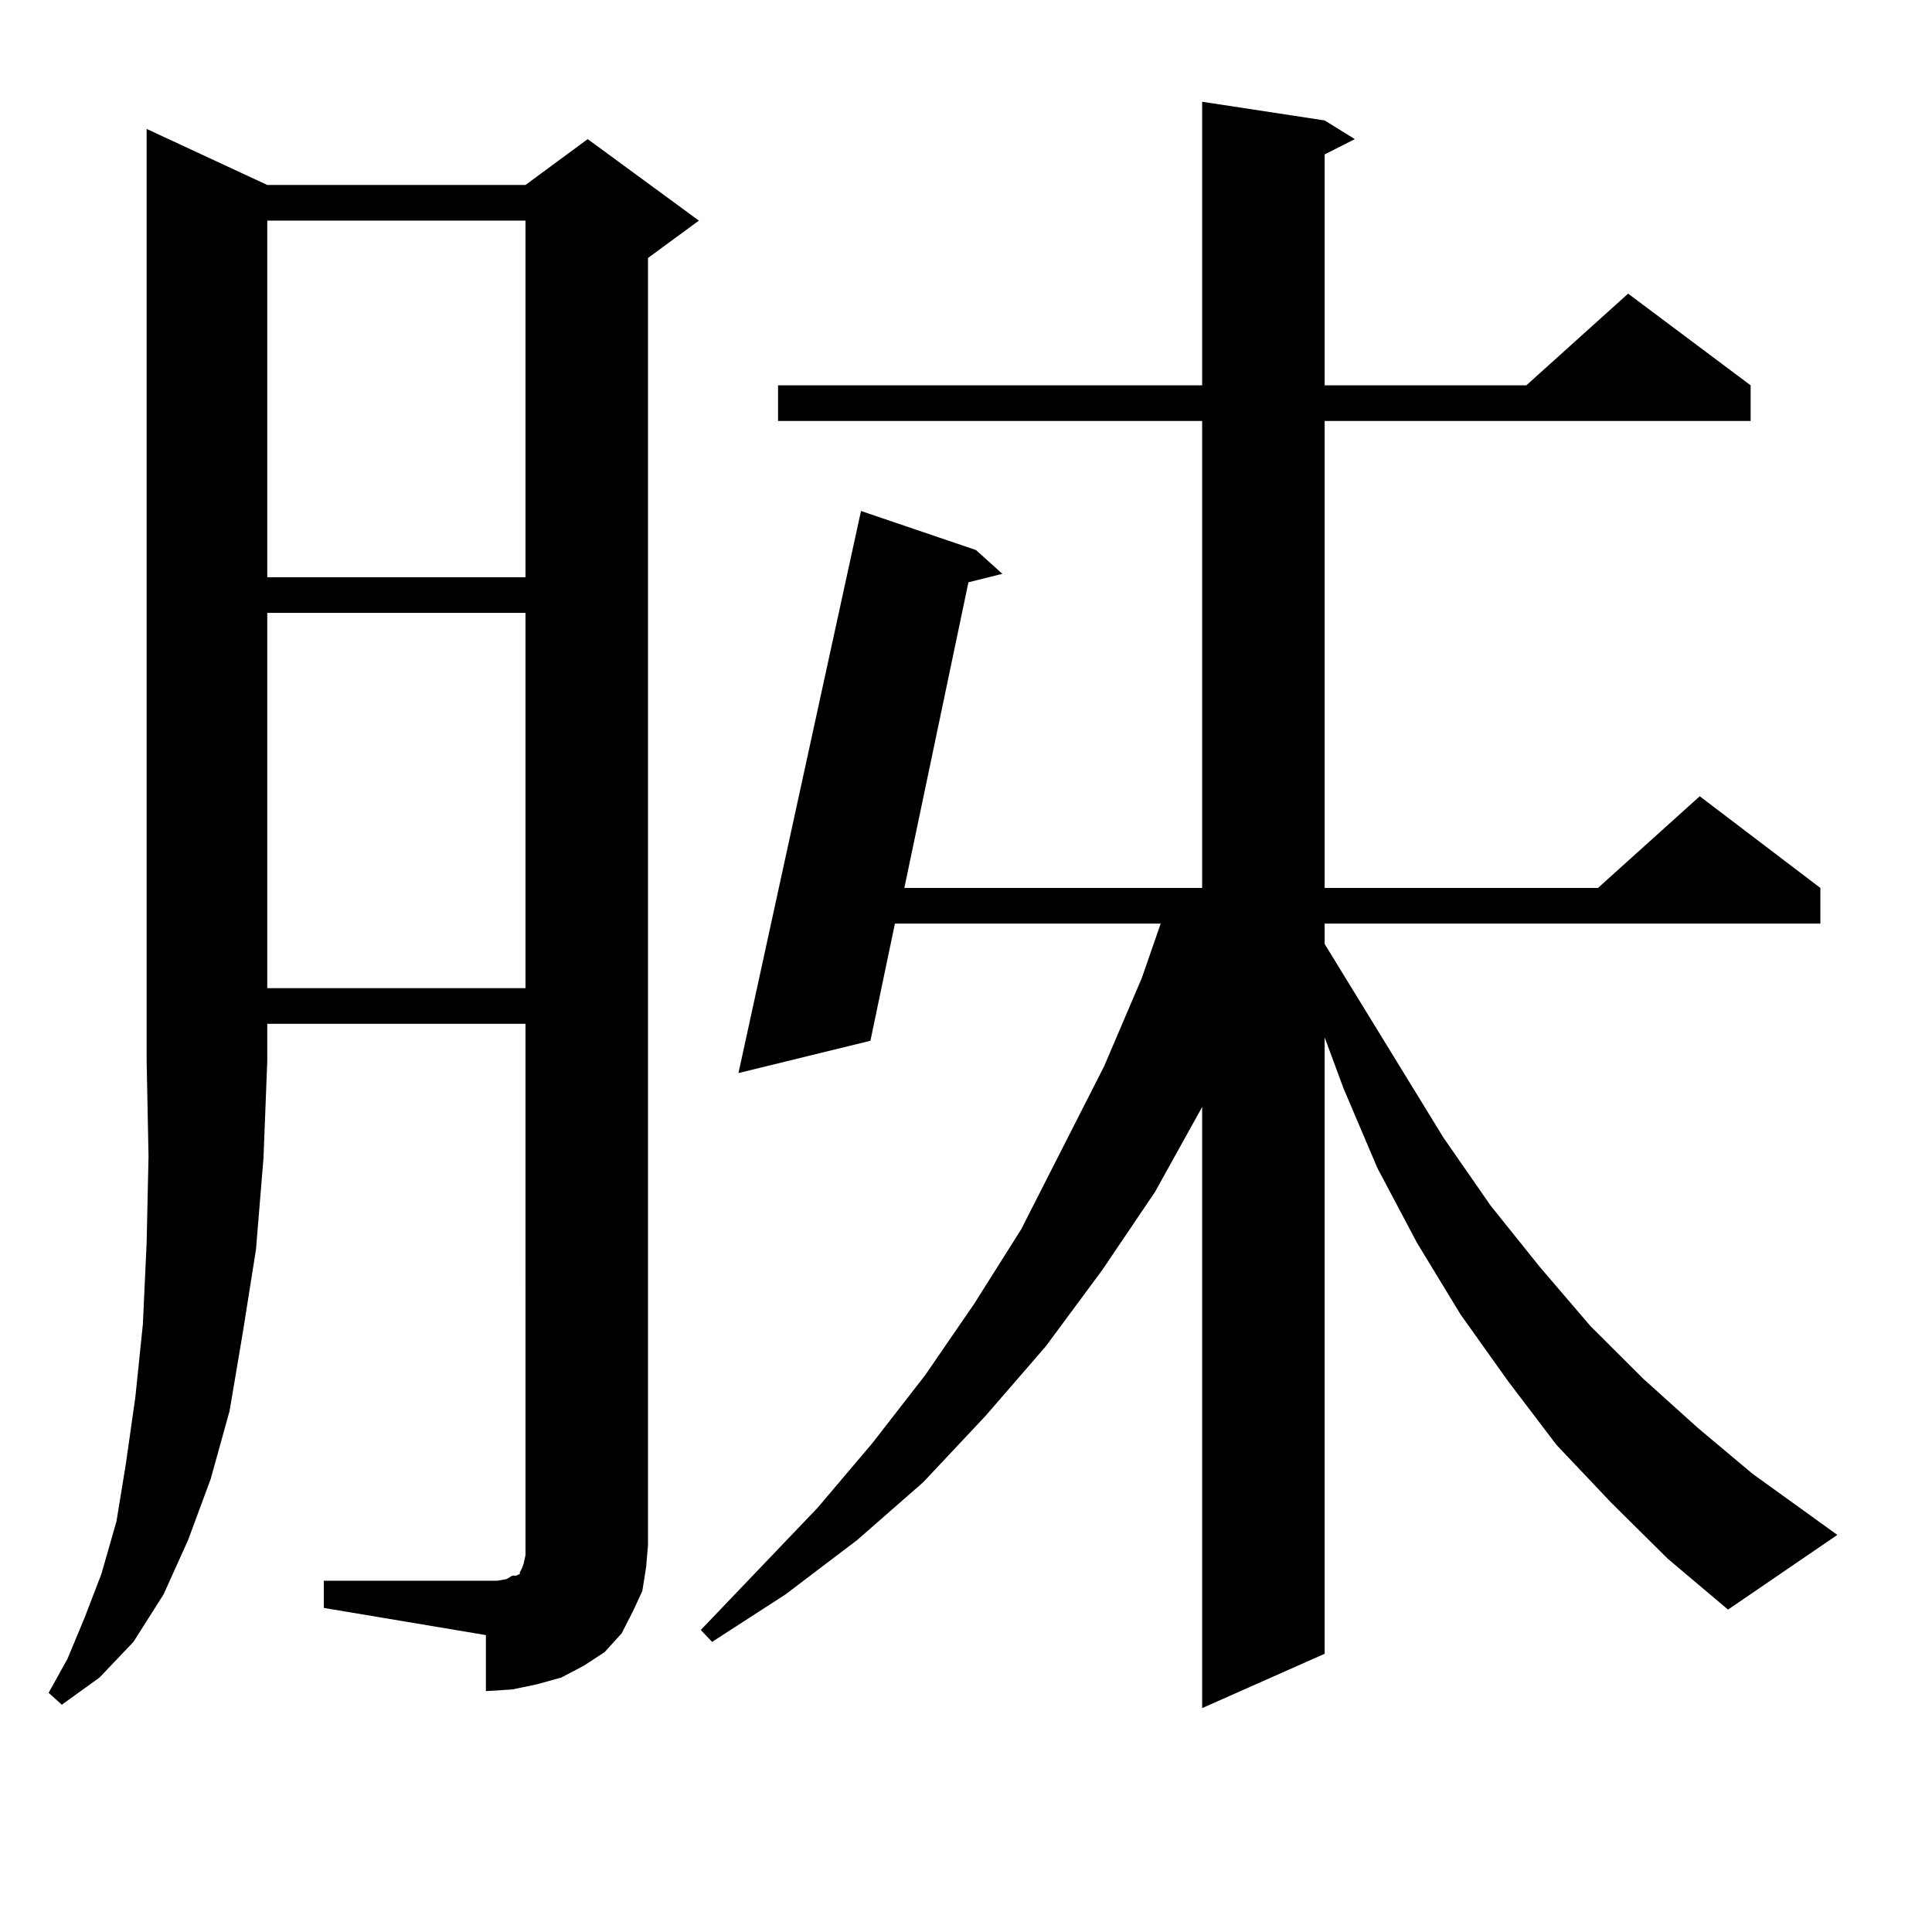 <?xml version="1.0" encoding="utf-8"?>
<!-- Generator: Adobe Illustrator 16.0.0, SVG Export Plug-In . SVG Version: 6.00 Build 0)  -->
<!DOCTYPE svg PUBLIC "-//W3C//DTD SVG 1.1//EN" "http://www.w3.org/Graphics/SVG/1.1/DTD/svg11.dtd">
<svg version="1.1" id="图层_1" xmlns="http://www.w3.org/2000/svg" xmlns:xlink="http://www.w3.org/1999/xlink" x="0px" y="0px"
	 width="1000px" height="1000px" viewBox="0 0 1000 1000" enable-background="new 0 0 1000 1000" xml:space="preserve">
<path d="M138.338,95.734h133.655l32.194-23.73l57.56,42.188l-26.341,19.336v666.211l-0.976,11.426l-1.951,12.305l-4.878,10.547
	l-5.854,11.426l-8.78,9.668l-10.731,7.031l-11.707,6.152l-12.683,3.516l-12.683,2.637l-13.658,0.879V846.32l-83.9-14.063v-14.063
	h83.9h5.854l4.878-0.879l2.927-1.758h1.951l1.951-0.879v-0.879l0.976-1.758l0.976-2.637l0.976-4.395v-5.273V529.914H138.338v19.336
	l-1.951,50.098l-3.902,47.461l-6.829,43.066l-6.829,40.43l-9.756,35.156l-11.707,31.641l-12.683,28.125l-15.609,24.609
	l-17.561,18.457l-19.512,14.063l-6.829-6.152l9.756-17.578l8.78-21.094l8.78-22.852l7.805-27.246l4.878-29.883l4.878-34.277
	l3.902-37.793l1.951-42.188l0.976-44.824L75.9,549.25V66.73L138.338,95.734z M138.338,114.191v184.57h133.655v-184.57H138.338z
	 M138.338,317.219v194.238h133.655V317.219H138.338z M833.931,777.766l-28.292-29.883l-25.365-33.398l-24.39-34.277l-22.438-36.914
	l-20.487-38.672l-17.561-41.309l-9.756-26.367v319.043l-63.413,28.125V572.98l-24.39,43.945l-27.316,40.43l-29.268,39.551
	l-31.219,36.035l-32.194,34.277l-34.146,29.883l-37.072,28.125l-38.048,24.609l-5.854-6.152l60.486-63.281l28.292-33.398
	l27.316-35.156l25.365-36.914l24.39-38.672l42.926-84.375l19.512-45.703l9.756-28.125H463.208l-12.683,60.645l-68.291,16.699
	l63.413-290.918l59.511,20.215l13.658,12.305l-17.561,4.395l-33.17,158.203h154.143V217.902H402.722v-18.457h219.507V52.668
	l63.413,9.668l15.609,9.668l-15.609,7.91v119.531h104.388l52.682-47.461l63.413,47.461v18.457H685.642v241.699h141.46l52.682-47.461
	l62.438,47.461v18.457H685.642v10.547l61.462,100.195l24.39,35.156l25.365,31.641l26.341,30.762l27.316,27.246l28.292,25.488
	l28.292,23.73l43.901,31.641l-56.584,38.672l-31.219-26.367L833.931,777.766z"/>
</svg>
